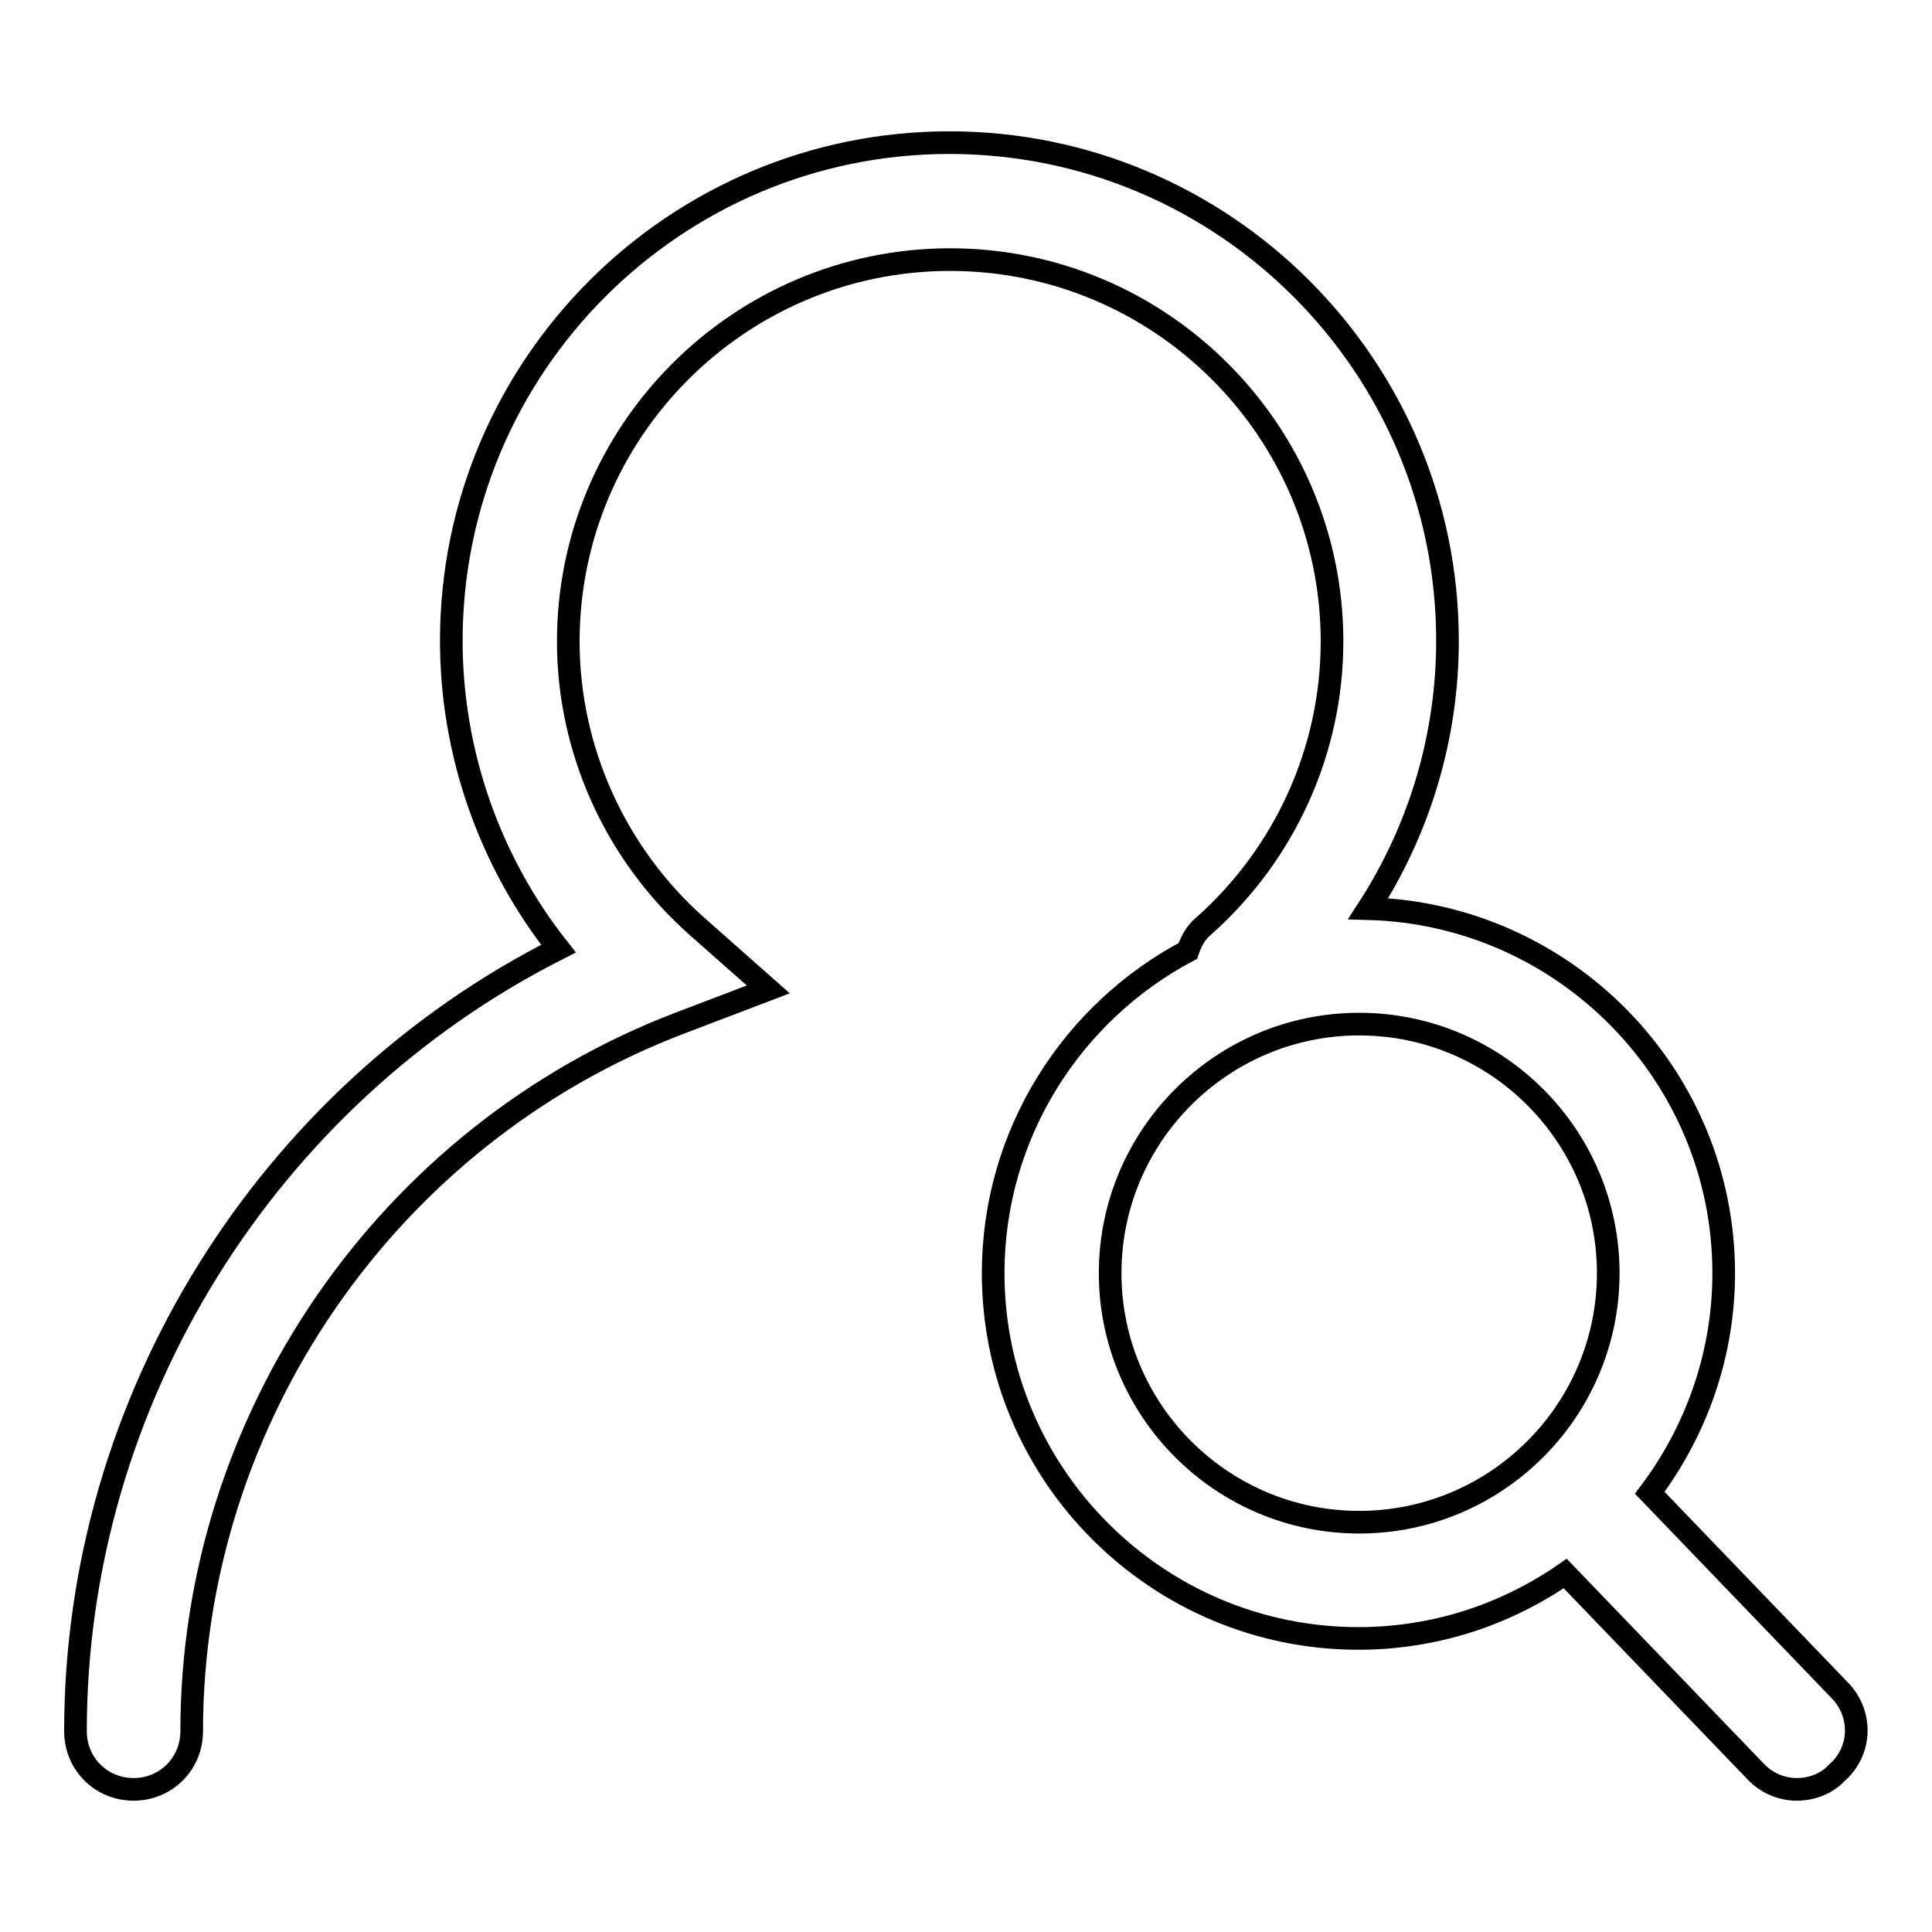 <?xml version="1.0" encoding="utf-8"?>
<!-- Svg Vector Icons : http://www.onlinewebfonts.com/icon -->
<!DOCTYPE svg PUBLIC "-//W3C//DTD SVG 1.1//EN" "http://www.w3.org/Graphics/SVG/1.1/DTD/svg11.dtd">
<svg version="1.1" xmlns="http://www.w3.org/2000/svg" xmlns:xlink="http://www.w3.org/1999/xlink" x="0px" y="0px" viewBox="0 0 256 256" enable-background="new 0 0 256 256" xml:space="preserve">
<g><g><path stroke-width="3" fill-opacity="0" stroke="#000000"  d="M243.8,224l-25.2-26.2c6.1-8.1,9.8-18.2,9.8-29.1c0-26.2-21-47.6-47.1-48.3c6.8-10.5,10.5-22.8,10.5-35.5c0-36.4-29.6-66-66-66s-66,29.6-66,66c0,14.9,5.1,29.3,14.2,40.8C35.4,145.2,10,185.5,10,229.4c0,4.3,3.4,7.7,7.7,7.7s7.7-3.4,7.7-7.7c0-41.3,25.9-79,64.6-93.8l11.8-4.5l-9.5-8.4c-10.8-9.6-17-23.4-17-37.7c0-27.9,22.7-50.6,50.6-50.6c27.9,0,50.6,22.7,50.6,50.6c0,14.4-6.2,28.1-17,37.7c-1.1,0.9-1.7,2.1-2.1,3.3c-15.3,8.1-25.8,24.2-25.8,42.7c0,26.7,21.7,48.4,48.4,48.4c10.2,0,19.6-3.2,27.4-8.6l25.2,26.2c1.5,1.6,3.5,2.4,5.5,2.4c1.9,0,3.9-0.7,5.3-2.2C246.7,232,246.8,227.1,243.8,224z M147.1,168.7c0-18.2,14.8-33,33-33s33,14.8,33,33c0,18.2-14.8,33-33,33C161.9,201.7,147.1,186.9,147.1,168.7z"/></g></g>
</svg>